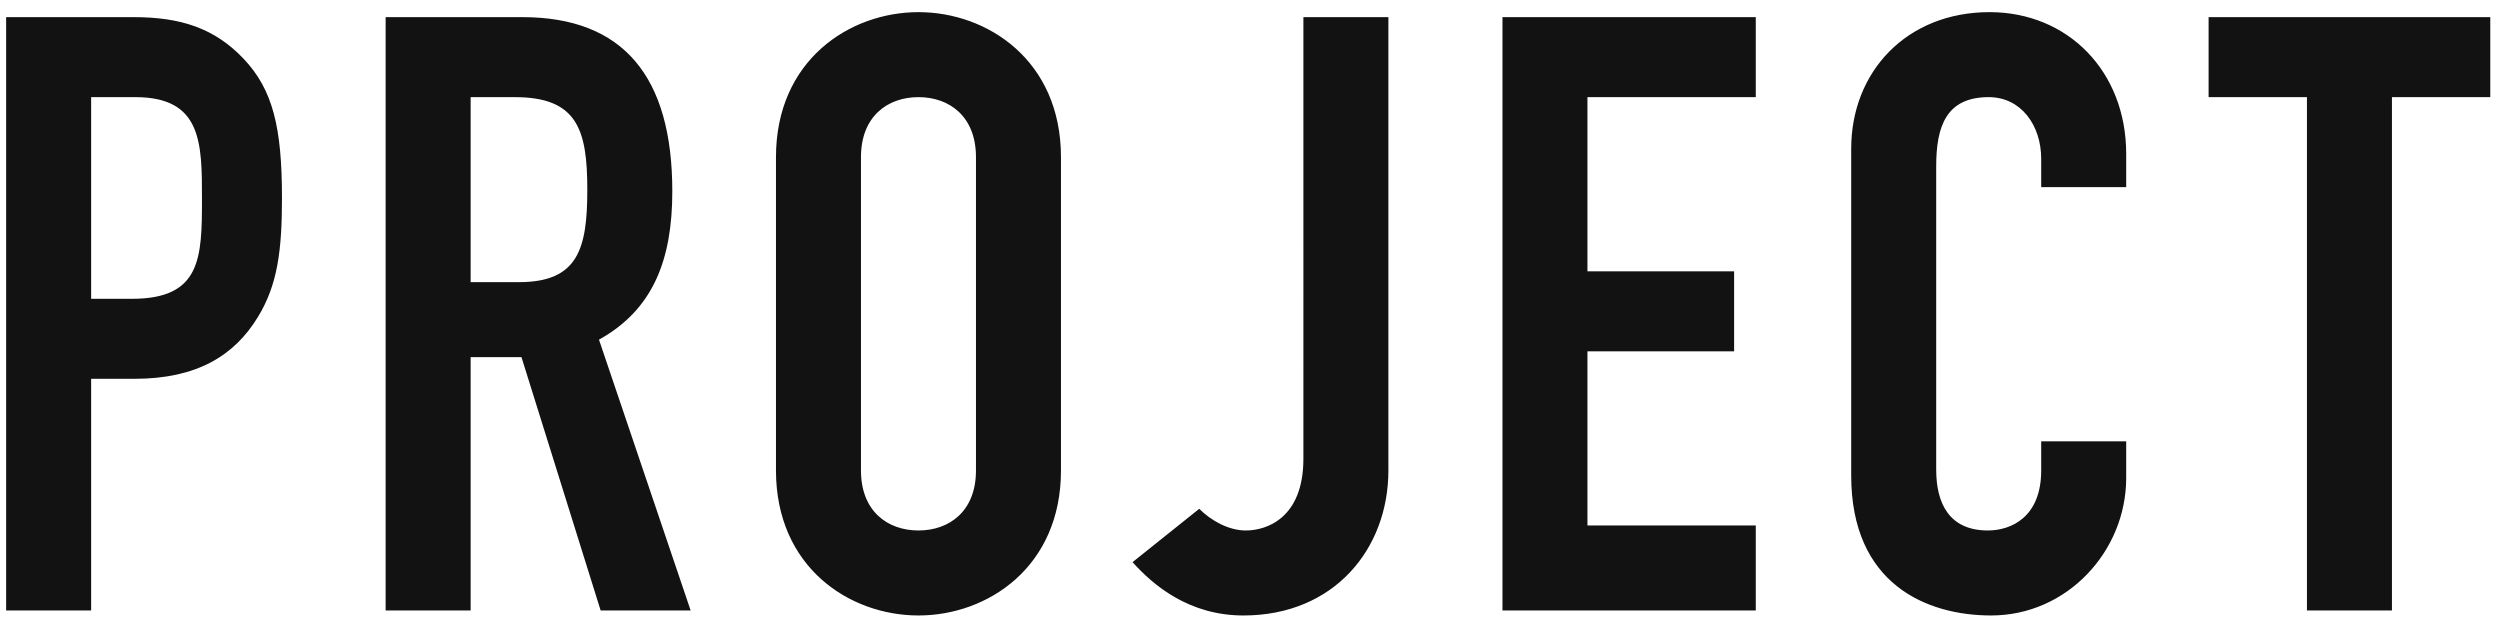 <svg xmlns="http://www.w3.org/2000/svg" width="90" height="23"><path fill-rule="evenodd" fill="#121212" d="M86.11 3.497v18.48h-3.06V3.497h-3.54V.617h10.14v2.88h-3.54zm-14.427 18.66c-2.34 0-5.04-1.14-5.04-5.04V5.357c0-2.79 2.01-4.92 4.98-4.92 2.82 0 4.92 2.13 4.92 5.1v1.2h-3.06v-1.02c0-1.2-.72-2.22-1.89-2.22-1.53 0-1.89 1.05-1.89 2.49v10.92c0 1.23.48 2.19 1.86 2.19.84 0 1.92-.48 1.92-2.16v-1.05h3.06v1.32c0 2.64-2.13 4.95-4.86 4.95zM54.089.617h9.119v2.88h-6.06v6.27h5.28v2.88h-5.28v6.27h6.06v3.06h-9.119V.617zm-9.327 21.54c-1.95 0-3.24-1.08-3.99-1.92l2.4-1.92c.42.42 1.05.78 1.68.78.75 0 2.07-.45 2.07-2.58V.617h3.06v16.32c0 2.82-1.95 5.22-5.22 5.22zm-11.697 0c-2.49 0-5.13-1.74-5.13-5.22V5.657c0-3.48 2.64-5.22 5.13-5.22 2.49 0 5.13 1.74 5.13 5.22v11.28c0 3.48-2.64 5.22-5.13 5.22zm2.07-16.5c0-1.47-.96-2.16-2.07-2.16-1.11 0-2.07.69-2.07 2.16v11.28c0 1.47.96 2.16 2.07 2.16 1.11 0 2.07-.69 2.07-2.16V5.657zm-13.512 16.32l-2.85-9.12h-1.83v9.12h-3.06V.617h4.92c3.63 0 5.4 2.13 5.4 6.27 0 2.46-.69 4.26-2.64 5.34l3.3 9.75h-3.24zm-3.09-18.48h-1.59v6.66h1.74c2.13 0 2.46-1.2 2.46-3.33 0-2.16-.36-3.33-2.61-3.33zM4.841 13.637h-1.56v8.34H.221V.617h4.59c1.68 0 2.91.39 3.96 1.5 1.05 1.11 1.38 2.46 1.38 5.01 0 1.86-.15 3.12-.87 4.29-.84 1.38-2.19 2.22-4.44 2.22zm.03-10.14h-1.59v7.26h1.47c2.49 0 2.52-1.47 2.52-3.6 0-2.01 0-3.66-2.4-3.66z"/></svg>
